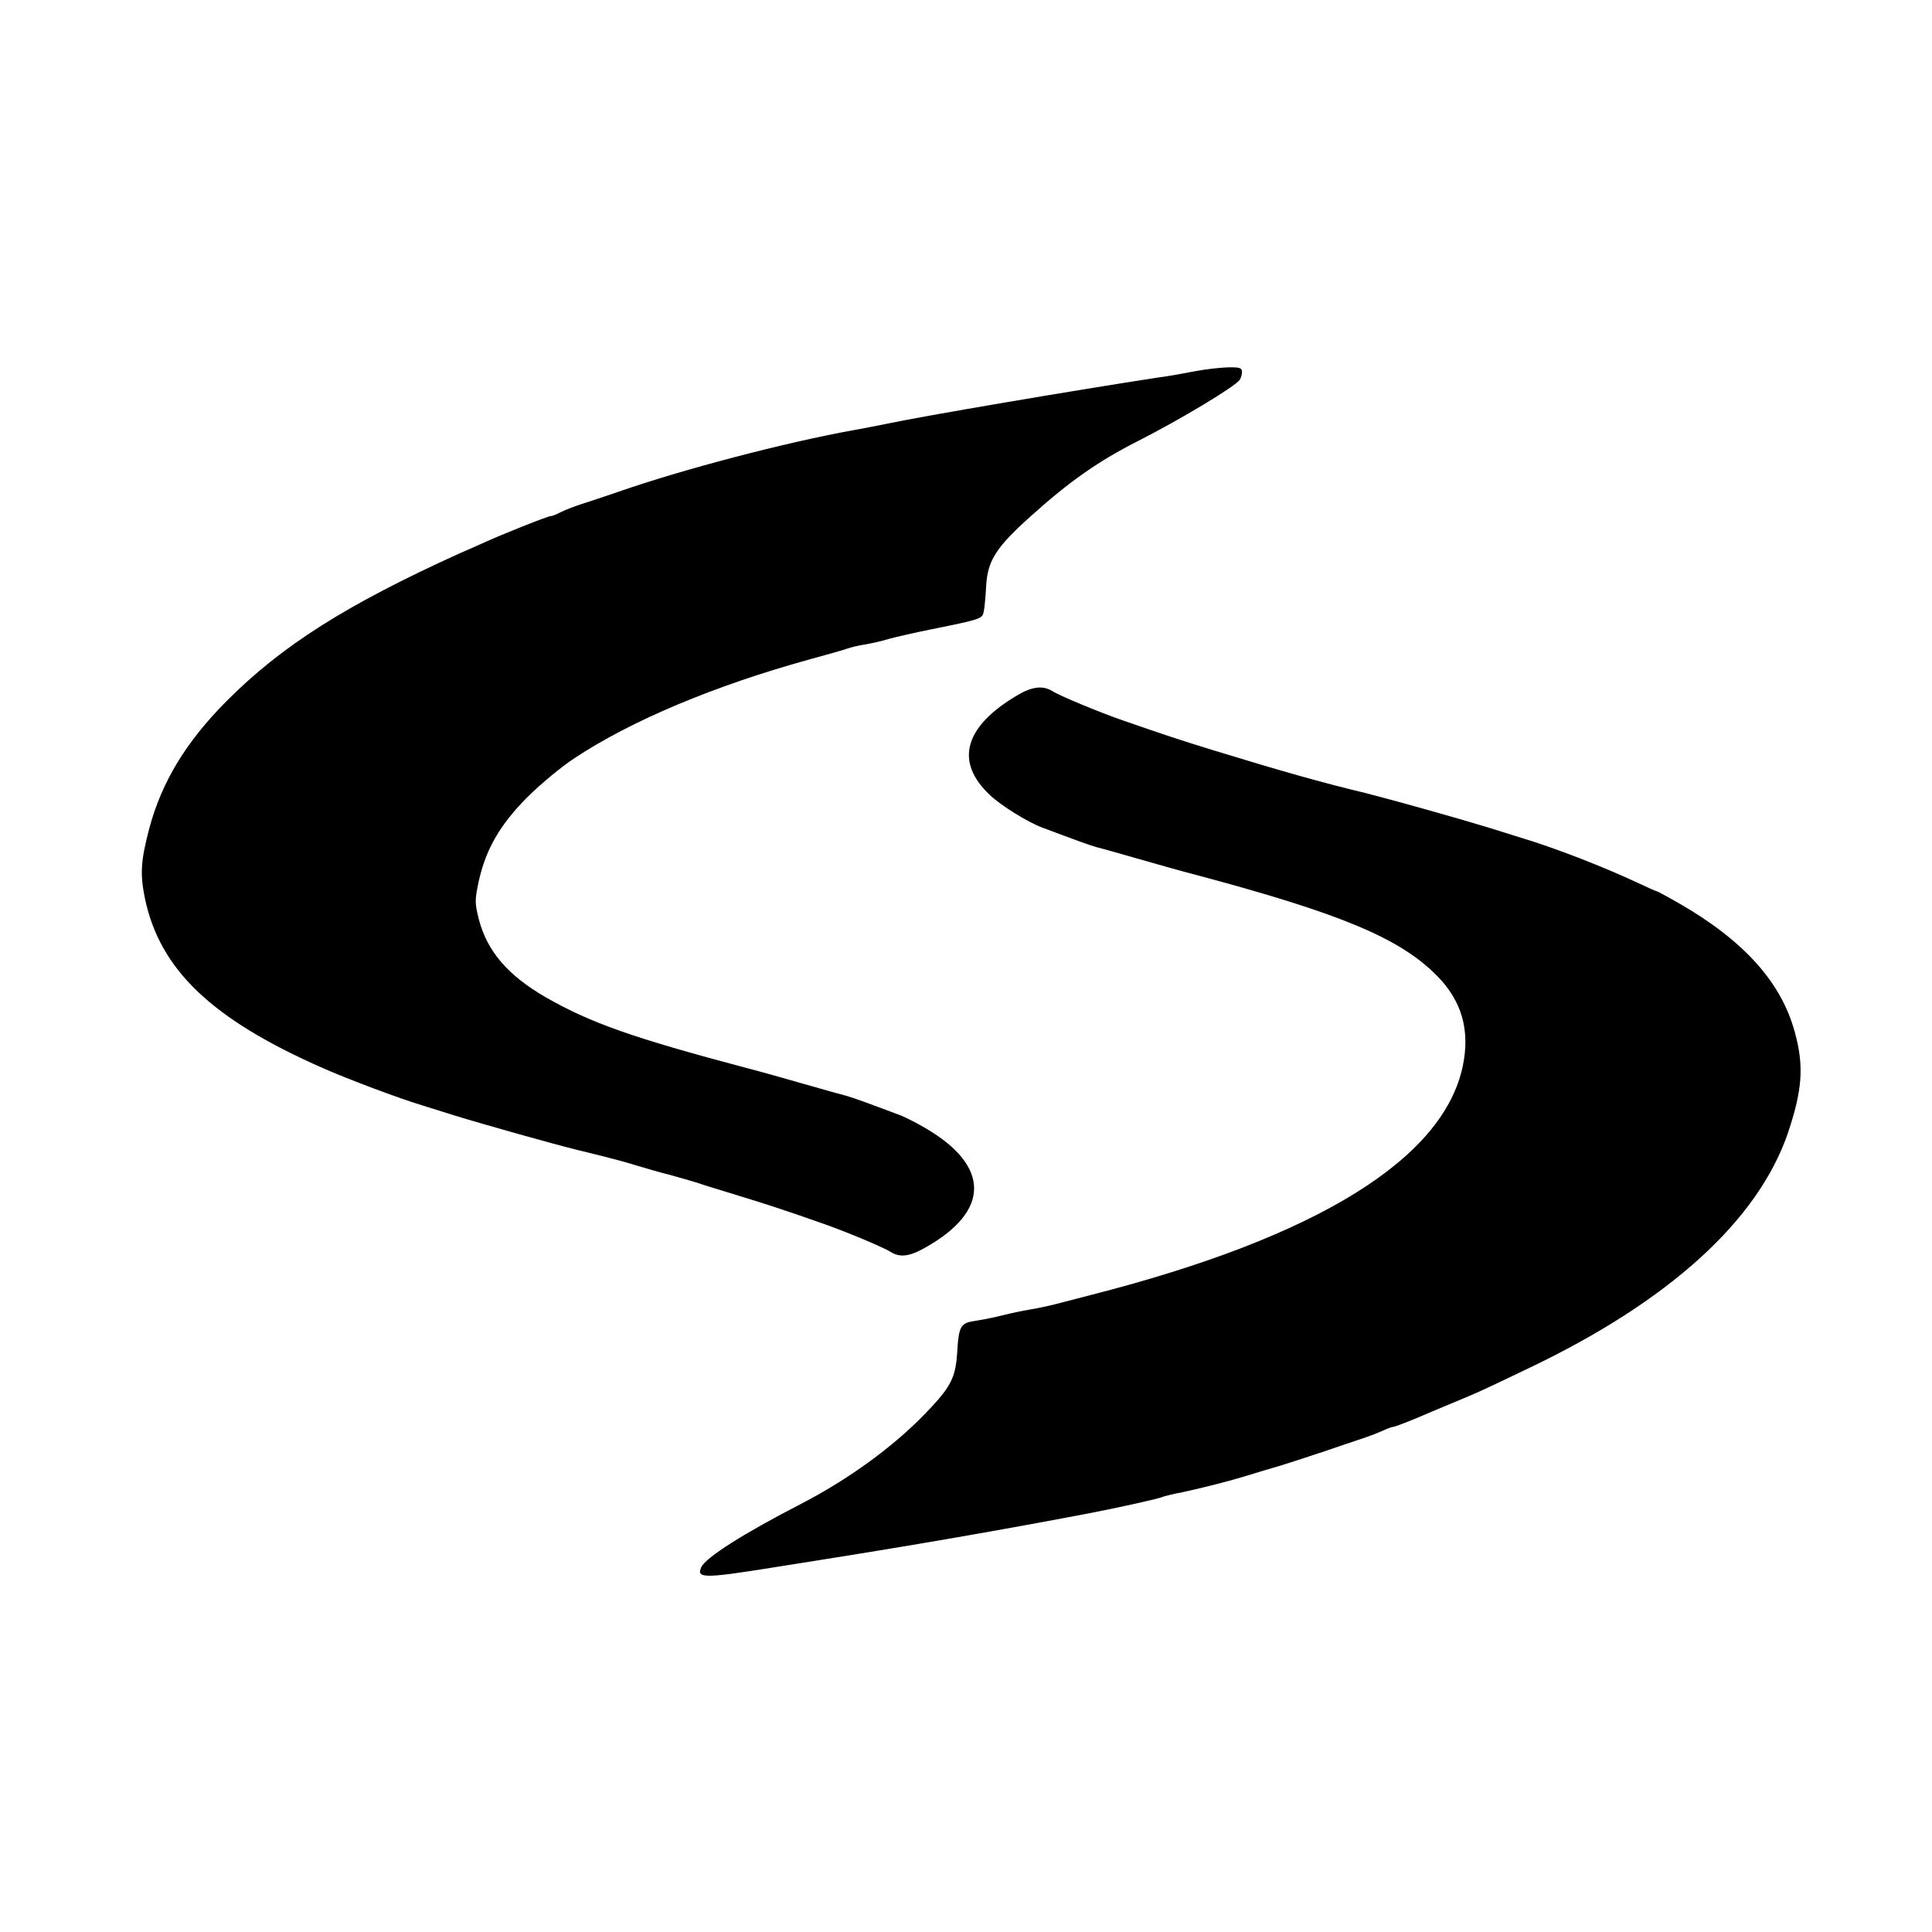 <?xml version="1.0" standalone="no"?>
<!DOCTYPE svg PUBLIC "-//W3C//DTD SVG 20010904//EN"
 "http://www.w3.org/TR/2001/REC-SVG-20010904/DTD/svg10.dtd">
<svg version="1.0" xmlns="http://www.w3.org/2000/svg"
 width="700pt" height="700pt" viewBox="0 0 700 700"
 preserveAspectRatio="xMidYMid meet">
<g transform="translate(0,700) scale(0.1,-0.1)"
fill="#000000" stroke="none">
<path d="M4330 5655 c-36 -7 -96 -18 -135 -23 -288 -44 -855 -140 -985 -168
-36 -7 -90 -18 -120 -23 -248 -45 -618 -142 -850 -223 -47 -16 -106 -36 -132
-44 -25 -8 -59 -21 -75 -29 -15 -8 -32 -15 -38 -15 -10 0 -177 -66 -255 -102
-25 -11 -58 -26 -75 -33 -410 -186 -644 -334 -845 -536 -146 -147 -234 -292
-279 -460 -31 -118 -34 -165 -16 -254 54 -258 242 -438 645 -615 93 -41 271
-108 360 -135 25 -8 77 -24 115 -36 110 -34 360 -104 445 -125 107 -26 169
-42 217 -57 26 -8 84 -25 128 -36 44 -12 98 -28 120 -36 22 -7 81 -25 130 -40
86 -26 180 -57 290 -96 82 -28 228 -89 252 -105 34 -21 68 -17 126 16 235 132
235 295 1 432 -32 19 -72 39 -89 46 -128 48 -174 65 -200 72 -16 4 -84 23
-150 42 -66 19 -158 45 -205 57 -422 112 -571 165 -735 259 -136 79 -210 166
-240 281 -15 60 -15 69 0 140 26 115 76 202 175 302 47 47 123 110 170 141
206 137 510 264 850 358 63 17 126 35 140 40 14 5 43 12 65 15 22 4 60 12 85
20 25 7 95 23 155 35 178 36 184 38 189 63 3 12 7 54 9 93 5 93 36 141 162
254 140 126 244 199 390 273 155 79 351 197 367 221 4 6 8 19 8 29 0 14 -9 17
-52 16 -29 -1 -82 -7 -118 -14z"/>
<path d="M3686 4481 c-193 -114 -228 -241 -99 -362 39 -37 135 -97 188 -117
128 -48 174 -65 200 -72 17 -4 84 -23 150 -42 66 -19 158 -45 205 -57 525
-140 740 -229 875 -365 91 -91 122 -198 95 -328 -70 -337 -528 -620 -1340
-828 -47 -12 -107 -28 -135 -35 -27 -7 -70 -16 -95 -20 -25 -4 -67 -13 -95
-20 -27 -7 -71 -16 -97 -20 -58 -8 -64 -17 -70 -116 -6 -92 -23 -125 -117
-222 -116 -120 -277 -237 -449 -326 -206 -106 -345 -194 -361 -229 -19 -41 11
-41 249 -3 69 11 157 25 195 31 322 51 646 107 950 165 111 21 268 56 276 61
4 2 38 11 76 18 78 17 168 40 233 60 25 8 79 24 120 36 41 13 113 36 160 52
47 16 105 36 130 44 25 8 59 21 77 29 17 8 35 15 40 15 5 0 45 15 88 33 44 19
109 46 145 61 77 32 86 36 255 117 511 243 834 536 943 854 52 155 59 242 25
365 -49 182 -186 333 -421 468 -41 23 -75 42 -77 42 -3 0 -37 15 -77 34 -118
55 -294 124 -418 161 -25 8 -76 24 -115 36 -118 36 -350 101 -445 125 -162 39
-304 79 -555 156 -117 36 -169 53 -330 109 -81 28 -228 89 -252 105 -34 21
-73 17 -127 -15z"/>
</g>
</svg>
